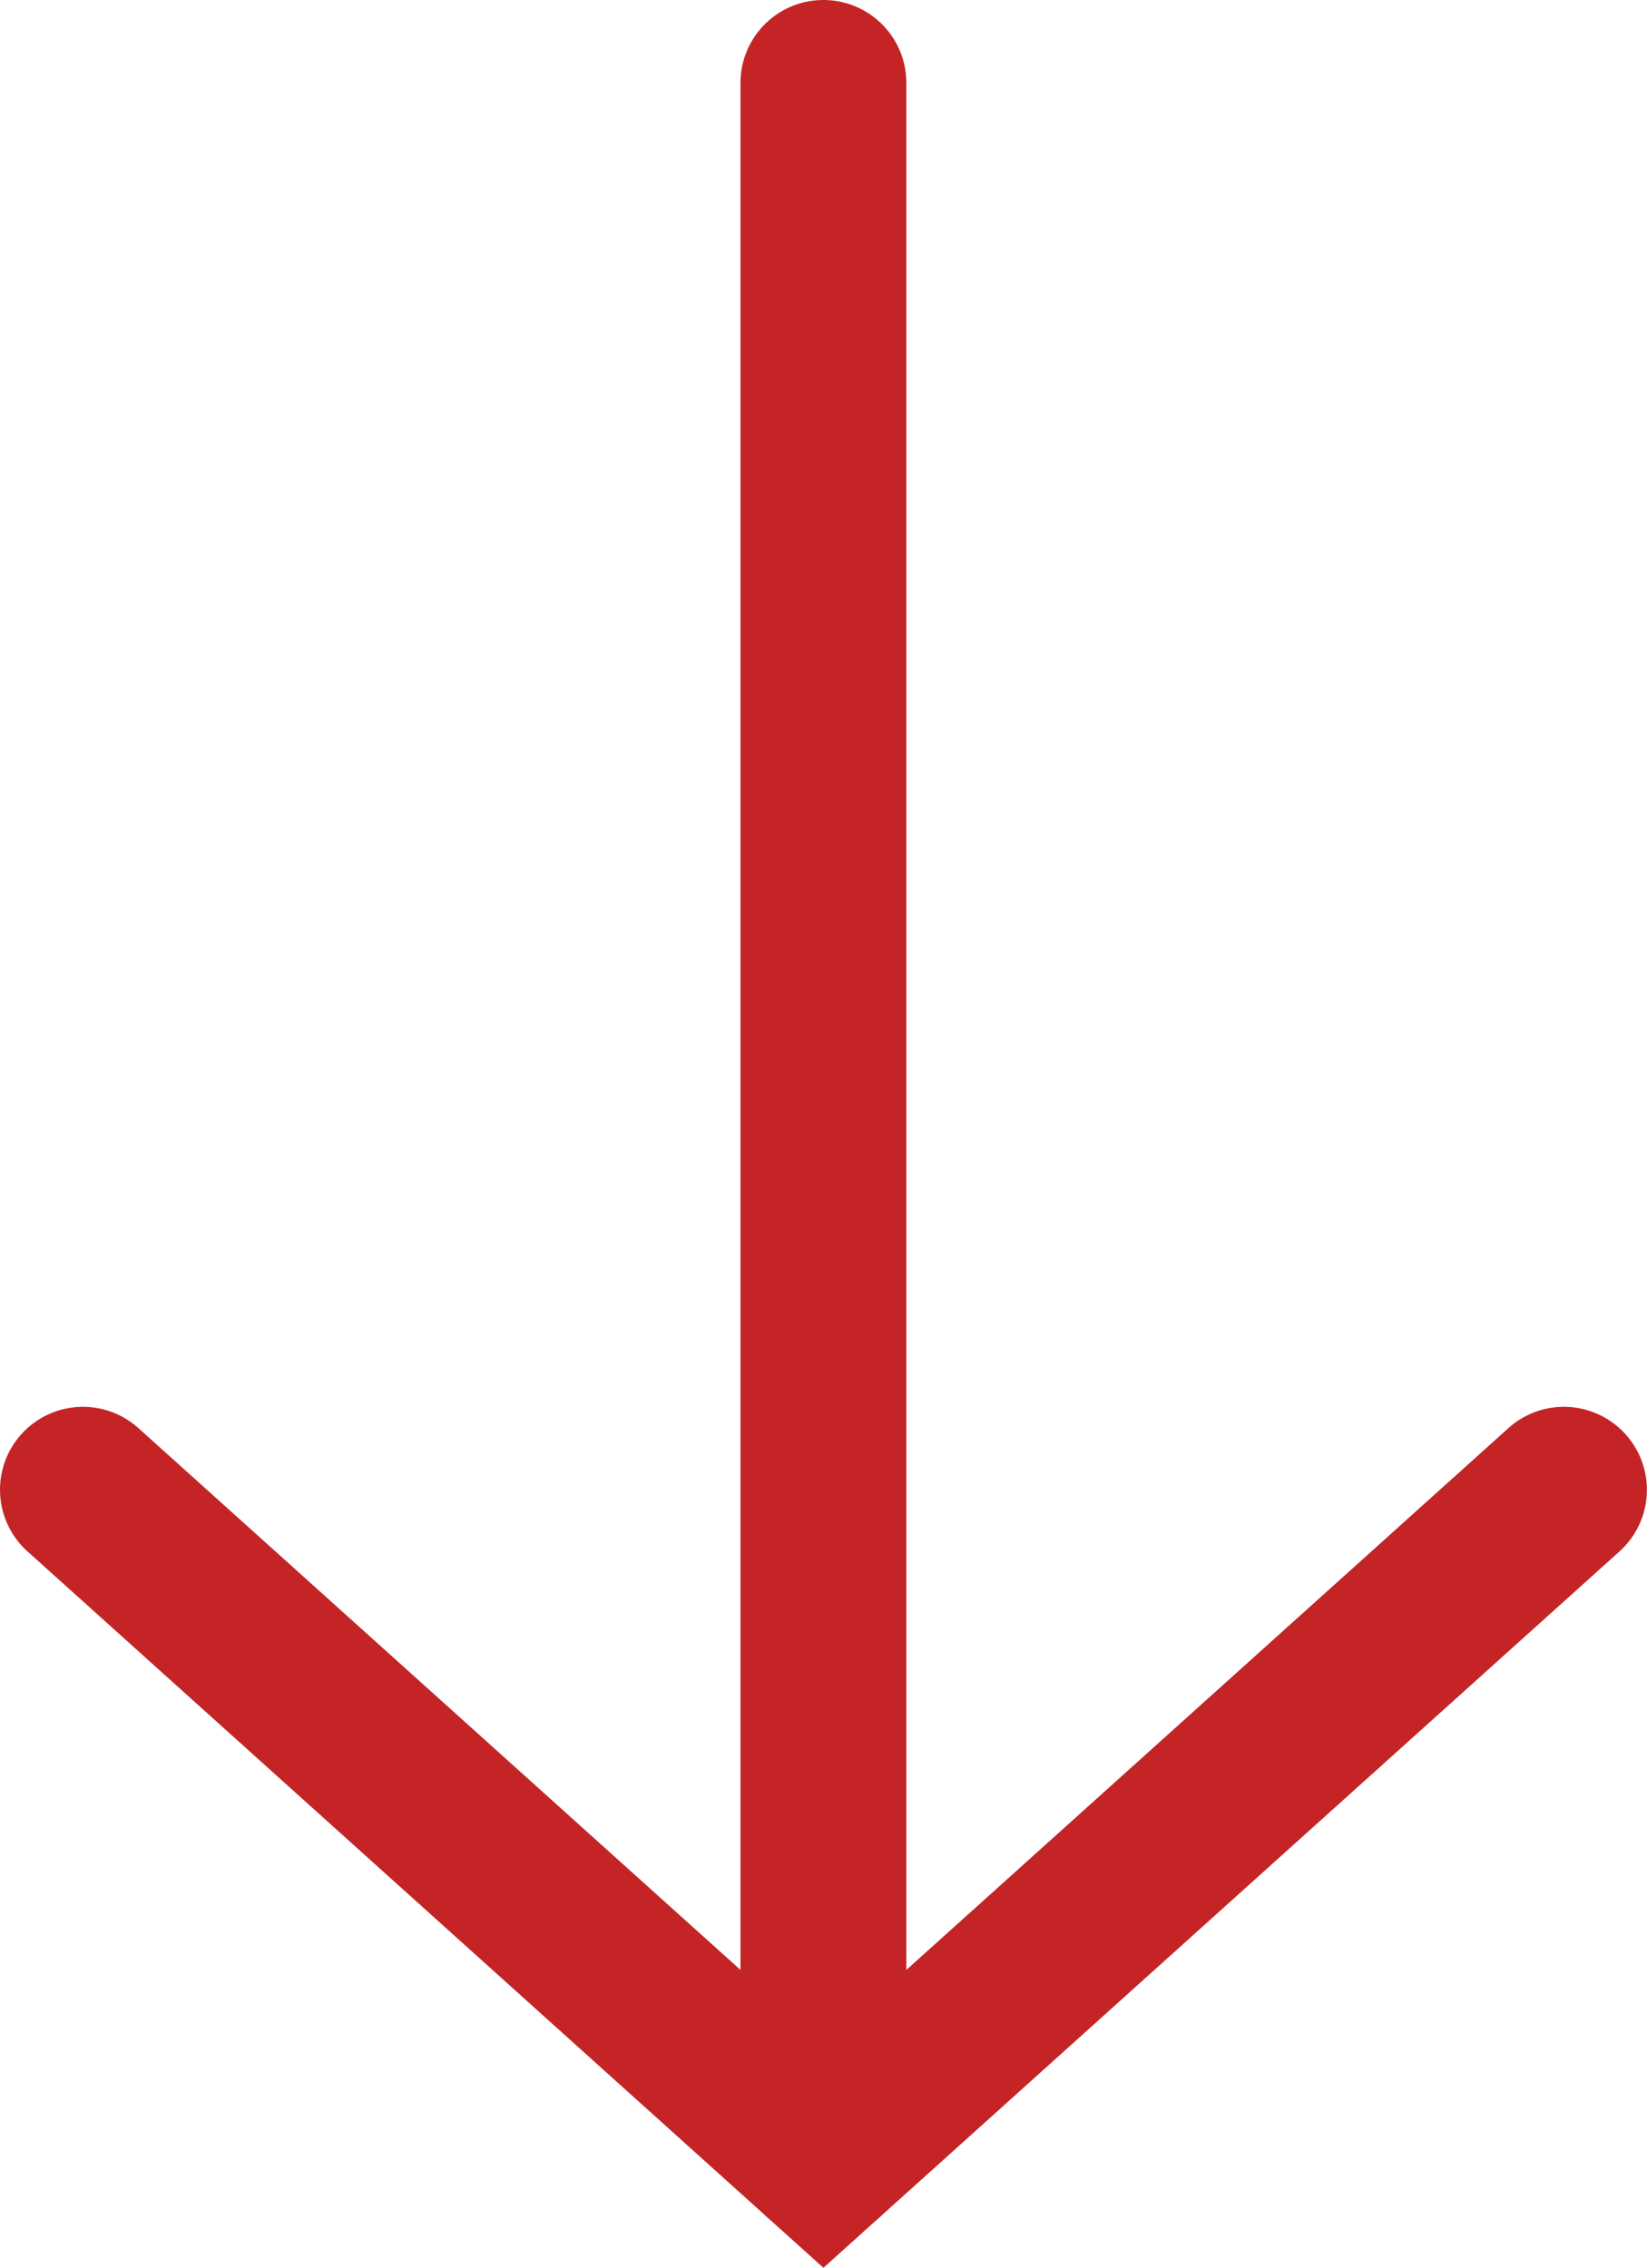 <svg xmlns="http://www.w3.org/2000/svg" width="9.929" height="13.673" viewBox="0 0 9.929 13.673"><g transform="translate(-696.5 -1202.5)"><path d="M0,13a.5.5,0,0,1-.5-.5V0A.5.5,0,0,1,0-.5.5.5,0,0,1,.5,0V12.5A.5.5,0,0,1,0,13Z" transform="translate(701.464 1203)" fill="#c42426"/><path d="M4.464,4.691-.334.372A.5.5,0,0,1-.372-.334.5.5,0,0,1,.334-.372l4.13,3.717L8.594-.372A.5.5,0,0,1,9.3-.334a.5.5,0,0,1-.037.706Z" transform="translate(697 1211.482)" fill="#c42426"/></g></svg>
